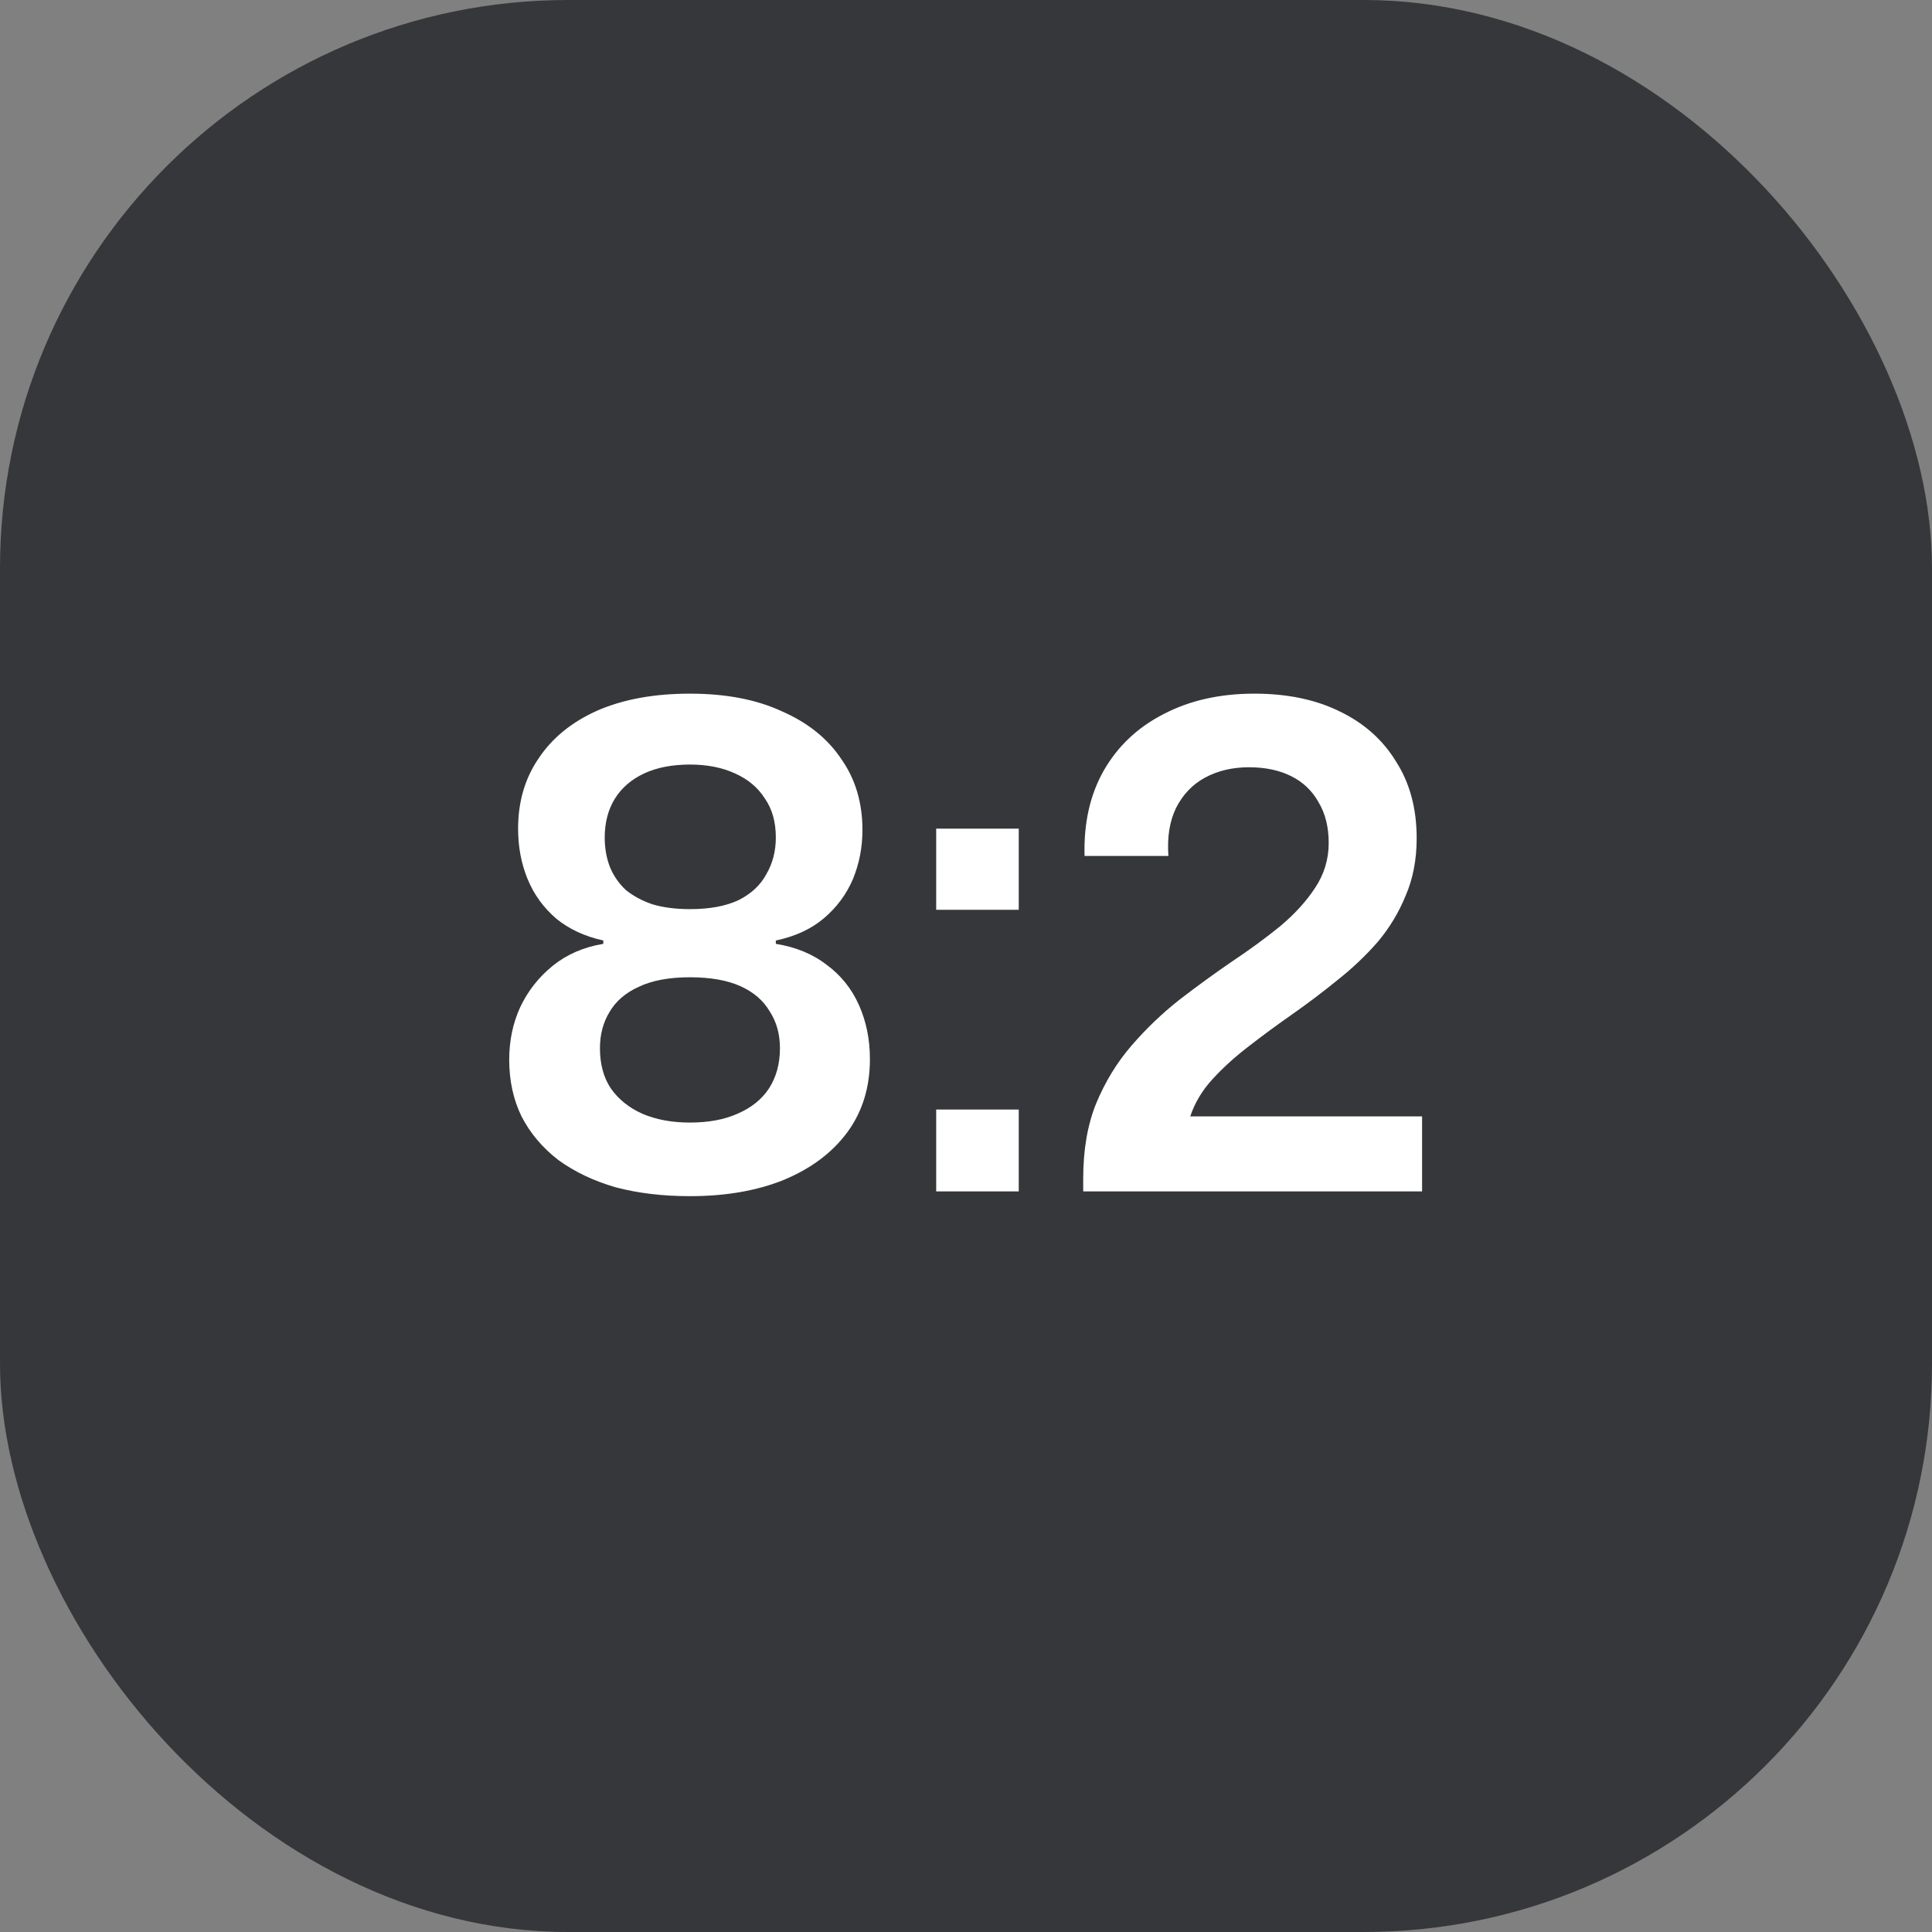 <svg width="30" height="30" viewBox="0 0 30 30" fill="none" xmlns="http://www.w3.org/2000/svg">
<rect x="0" y="0" width="30" height="30" fill="#808080" stroke="none"/>
<rect width="30" height="30" rx="8.824" fill="#36373A"/>
<path d="M10.713 18.574C10.29 18.574 9.905 18.528 9.559 18.436C9.22 18.338 8.924 18.197 8.67 18.013C8.423 17.822 8.232 17.596 8.098 17.335C7.971 17.074 7.907 16.781 7.907 16.456C7.907 16.16 7.964 15.888 8.077 15.641C8.197 15.387 8.366 15.172 8.585 14.995C8.804 14.819 9.065 14.706 9.368 14.656V14.604C9.079 14.54 8.836 14.427 8.638 14.265C8.44 14.095 8.292 13.891 8.193 13.651C8.094 13.411 8.045 13.149 8.045 12.867C8.045 12.451 8.151 12.087 8.363 11.777C8.574 11.459 8.878 11.212 9.273 11.035C9.676 10.859 10.155 10.771 10.713 10.771C11.271 10.771 11.747 10.862 12.143 11.046C12.545 11.222 12.852 11.469 13.064 11.787C13.283 12.098 13.392 12.465 13.392 12.888C13.392 13.156 13.343 13.411 13.244 13.651C13.145 13.883 12.997 14.085 12.799 14.254C12.601 14.424 12.351 14.54 12.047 14.604V14.656C12.358 14.706 12.623 14.815 12.841 14.985C13.06 15.147 13.226 15.355 13.339 15.609C13.452 15.864 13.508 16.142 13.508 16.446C13.508 16.884 13.392 17.261 13.159 17.579C12.926 17.896 12.598 18.143 12.174 18.32C11.758 18.489 11.271 18.574 10.713 18.574ZM10.713 17.431C11.003 17.431 11.25 17.385 11.454 17.293C11.666 17.201 11.829 17.071 11.941 16.901C12.054 16.725 12.111 16.517 12.111 16.276C12.111 16.058 12.058 15.867 11.952 15.705C11.853 15.535 11.701 15.405 11.497 15.313C11.292 15.221 11.031 15.175 10.713 15.175C10.389 15.175 10.124 15.225 9.919 15.323C9.714 15.415 9.563 15.546 9.464 15.715C9.365 15.878 9.316 16.065 9.316 16.276C9.316 16.523 9.372 16.732 9.485 16.901C9.605 17.071 9.767 17.201 9.972 17.293C10.184 17.385 10.431 17.431 10.713 17.431ZM10.713 14.117C11.017 14.117 11.267 14.071 11.465 13.979C11.663 13.88 11.807 13.746 11.899 13.576C11.998 13.407 12.047 13.216 12.047 13.005C12.047 12.765 11.991 12.563 11.878 12.401C11.772 12.232 11.617 12.101 11.412 12.009C11.214 11.918 10.981 11.872 10.713 11.872C10.438 11.872 10.201 11.918 10.004 12.009C9.806 12.101 9.654 12.232 9.548 12.401C9.443 12.571 9.39 12.772 9.39 13.005C9.39 13.174 9.418 13.329 9.474 13.471C9.531 13.605 9.612 13.721 9.718 13.82C9.831 13.912 9.968 13.986 10.131 14.042C10.3 14.092 10.494 14.117 10.713 14.117ZM14.537 14.127V12.867H15.819V14.127H14.537ZM14.537 18.5V17.229H15.819V18.5H14.537ZM16.82 18.5V18.299C16.82 17.854 16.887 17.466 17.021 17.134C17.162 16.795 17.346 16.495 17.572 16.234C17.798 15.973 18.045 15.736 18.313 15.525C18.588 15.313 18.86 15.115 19.128 14.932C19.404 14.748 19.654 14.565 19.88 14.381C20.106 14.191 20.286 13.993 20.42 13.788C20.561 13.576 20.632 13.344 20.632 13.089C20.632 12.842 20.579 12.631 20.473 12.454C20.374 12.278 20.233 12.143 20.049 12.052C19.866 11.96 19.647 11.914 19.393 11.914C19.139 11.914 18.913 11.967 18.715 12.073C18.518 12.179 18.366 12.338 18.26 12.549C18.161 12.754 18.122 13.001 18.143 13.291H16.841C16.827 12.782 16.926 12.341 17.138 11.967C17.356 11.586 17.667 11.293 18.069 11.088C18.472 10.877 18.941 10.771 19.478 10.771C19.986 10.771 20.427 10.862 20.801 11.046C21.182 11.229 21.475 11.491 21.68 11.829C21.892 12.161 21.998 12.556 21.998 13.015C21.998 13.347 21.941 13.643 21.828 13.905C21.722 14.166 21.578 14.406 21.394 14.625C21.21 14.836 21.002 15.034 20.769 15.218C20.544 15.401 20.311 15.578 20.07 15.747C19.838 15.909 19.612 16.075 19.393 16.245C19.181 16.407 18.994 16.576 18.832 16.753C18.669 16.929 18.553 17.123 18.482 17.335H22.082V18.5H16.82Z" fill="white"/>
</svg>
